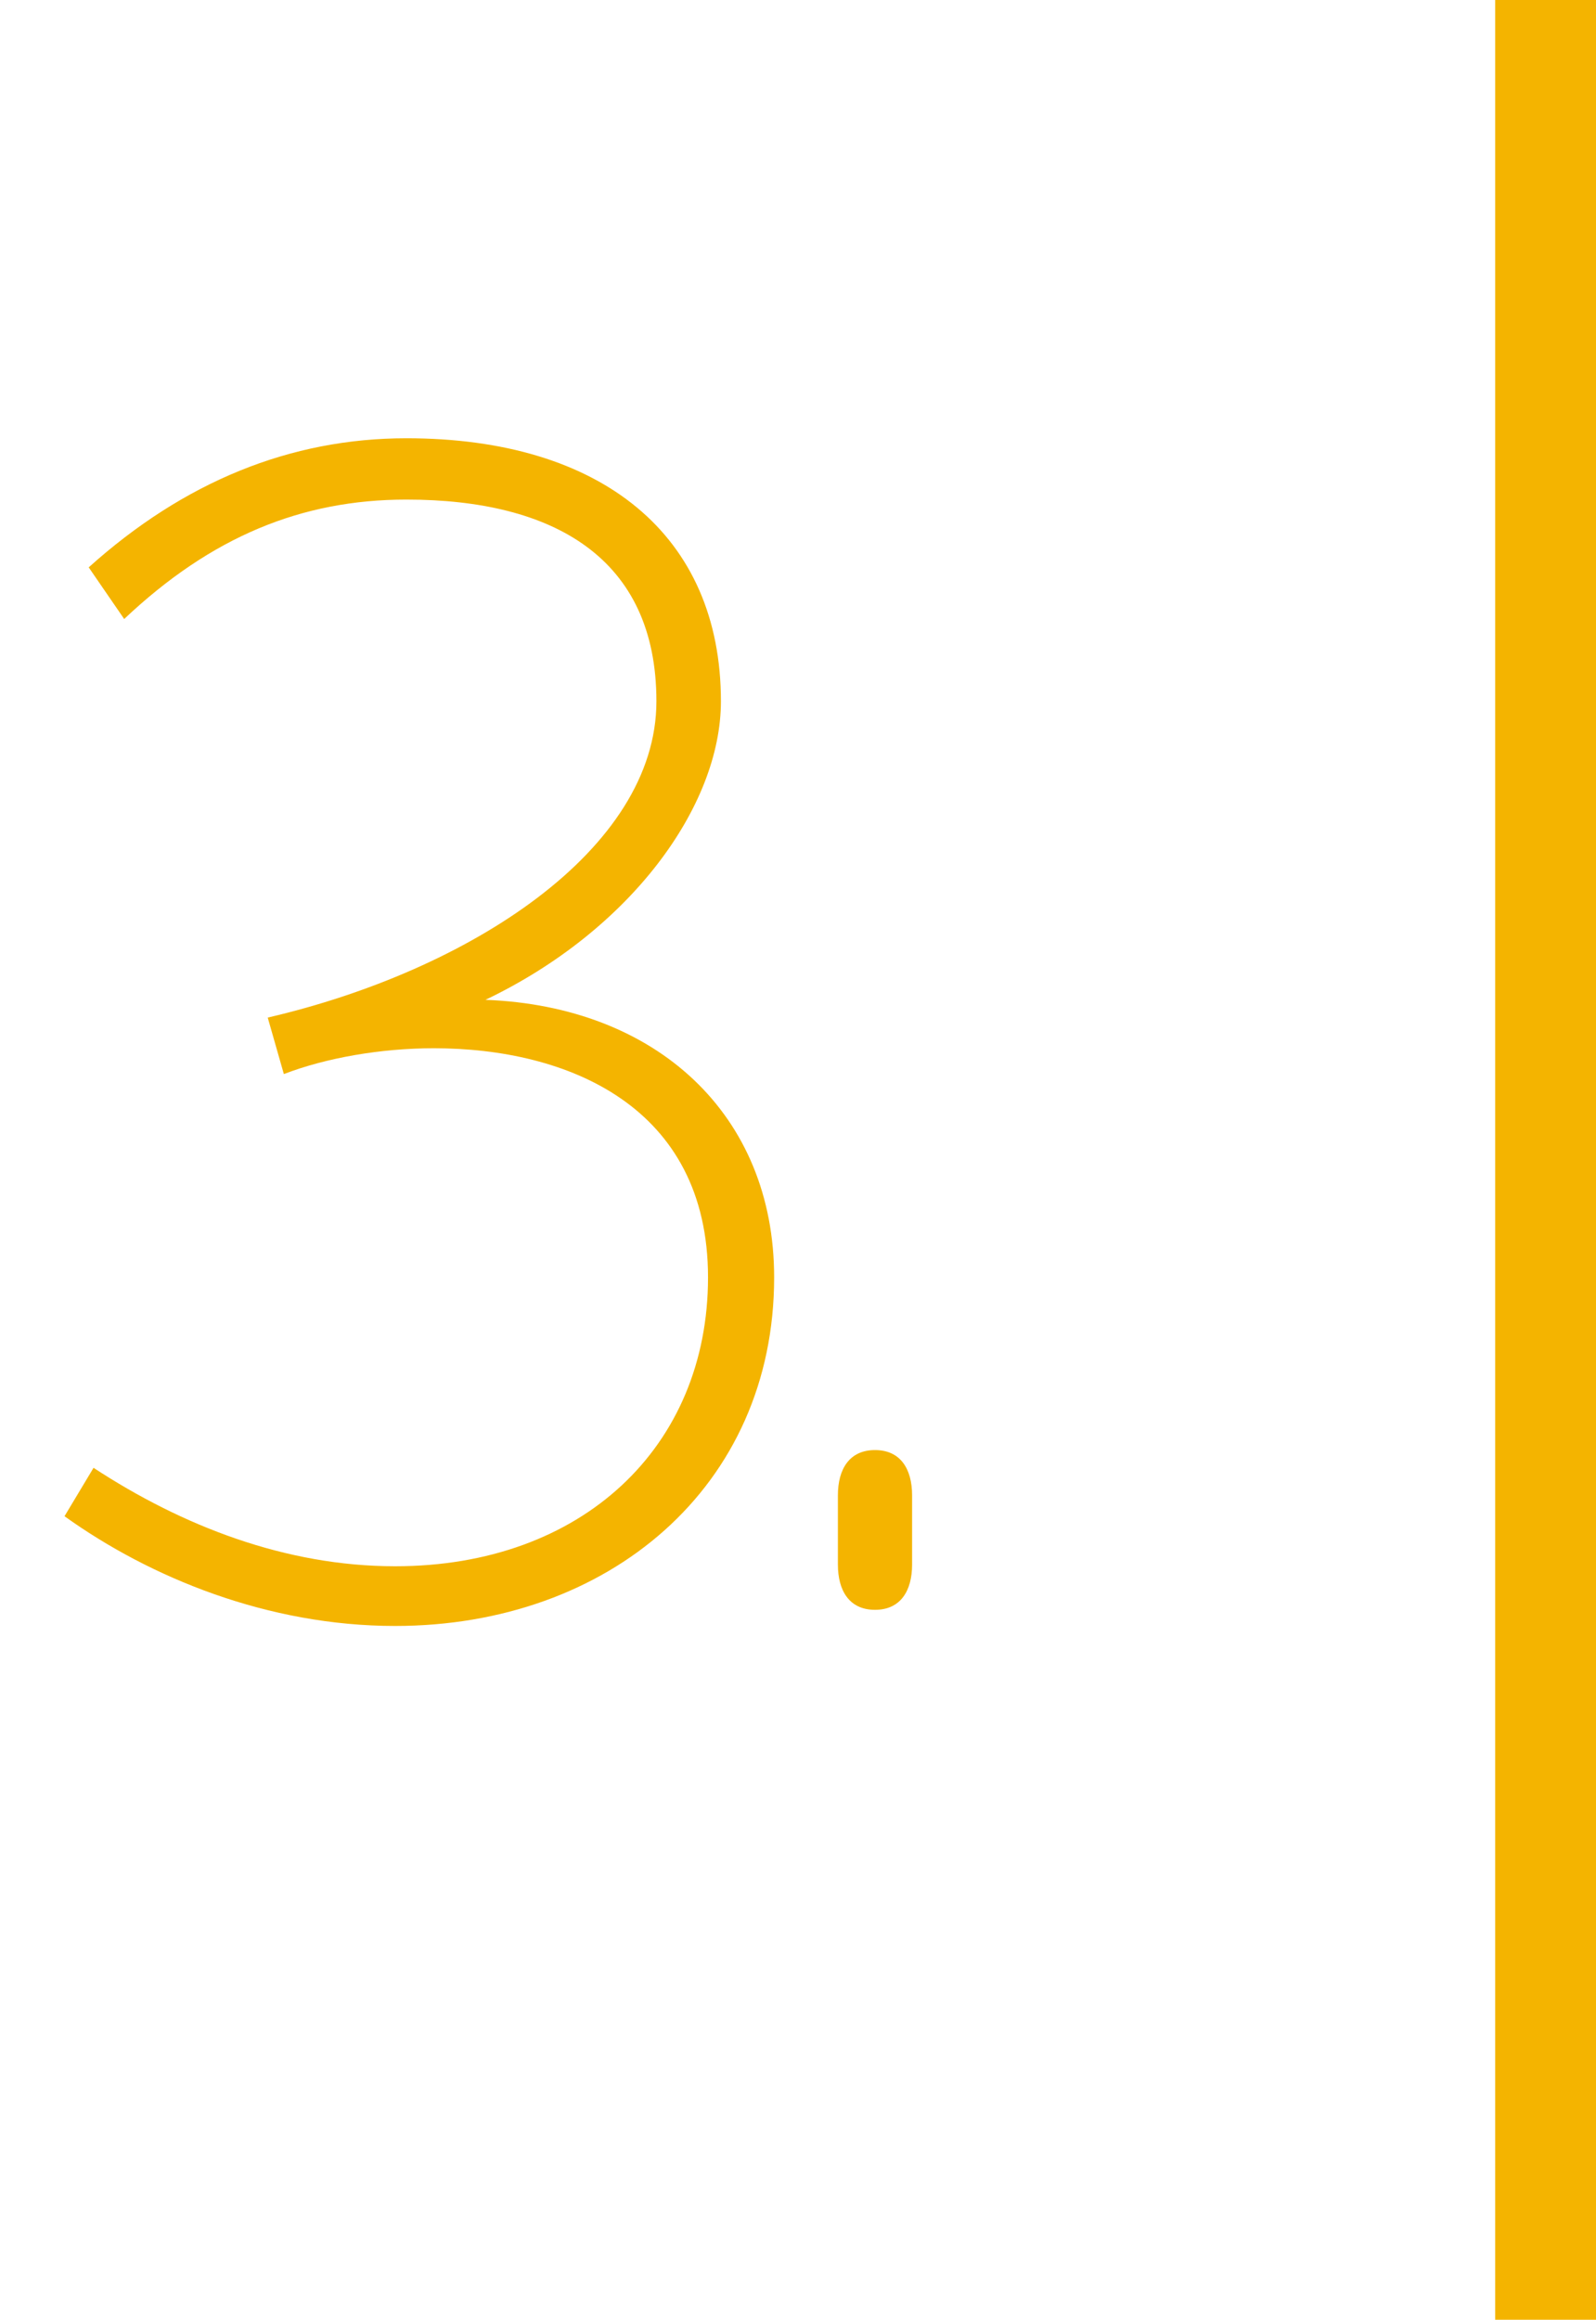 <?xml version="1.0" encoding="UTF-8"?> <svg xmlns="http://www.w3.org/2000/svg" width="95" height="138" viewBox="0 0 95 138" fill="none"> <path d="M5.28 33.752L7.392 36.824C12.576 31.928 17.952 29.72 24.192 29.72C32.928 29.72 39.072 33.176 39.072 41.72C39.072 50.552 27.936 57.752 15.936 60.536L16.896 63.896C19.392 62.936 22.656 62.36 25.824 62.36C33.792 62.36 42.144 65.816 42.144 75.992C42.144 86.072 34.656 93.176 23.52 93.176C16.992 93.176 10.848 90.776 5.568 87.32L3.84 90.2C8.928 93.848 15.936 96.728 23.52 96.728C36.192 96.728 46.08 88.472 46.08 75.992C46.08 66.296 39.072 59.864 28.896 59.48C37.536 55.352 42.912 47.96 42.912 41.72C42.912 31.832 35.808 26.072 24.192 26.072C17.28 26.072 10.944 28.664 5.28 33.752ZM52.083 86.264C50.547 86.264 49.875 87.416 49.875 88.952V93.08C49.875 94.616 50.547 95.768 52.083 95.768C53.619 95.768 54.291 94.616 54.291 93.08V88.952C54.291 87.416 53.619 86.264 52.083 86.264Z" fill="#F4B400"></path> <line x1="92" y1="138" x2="92" stroke="#F4B400" stroke-width="6"></line> </svg> 